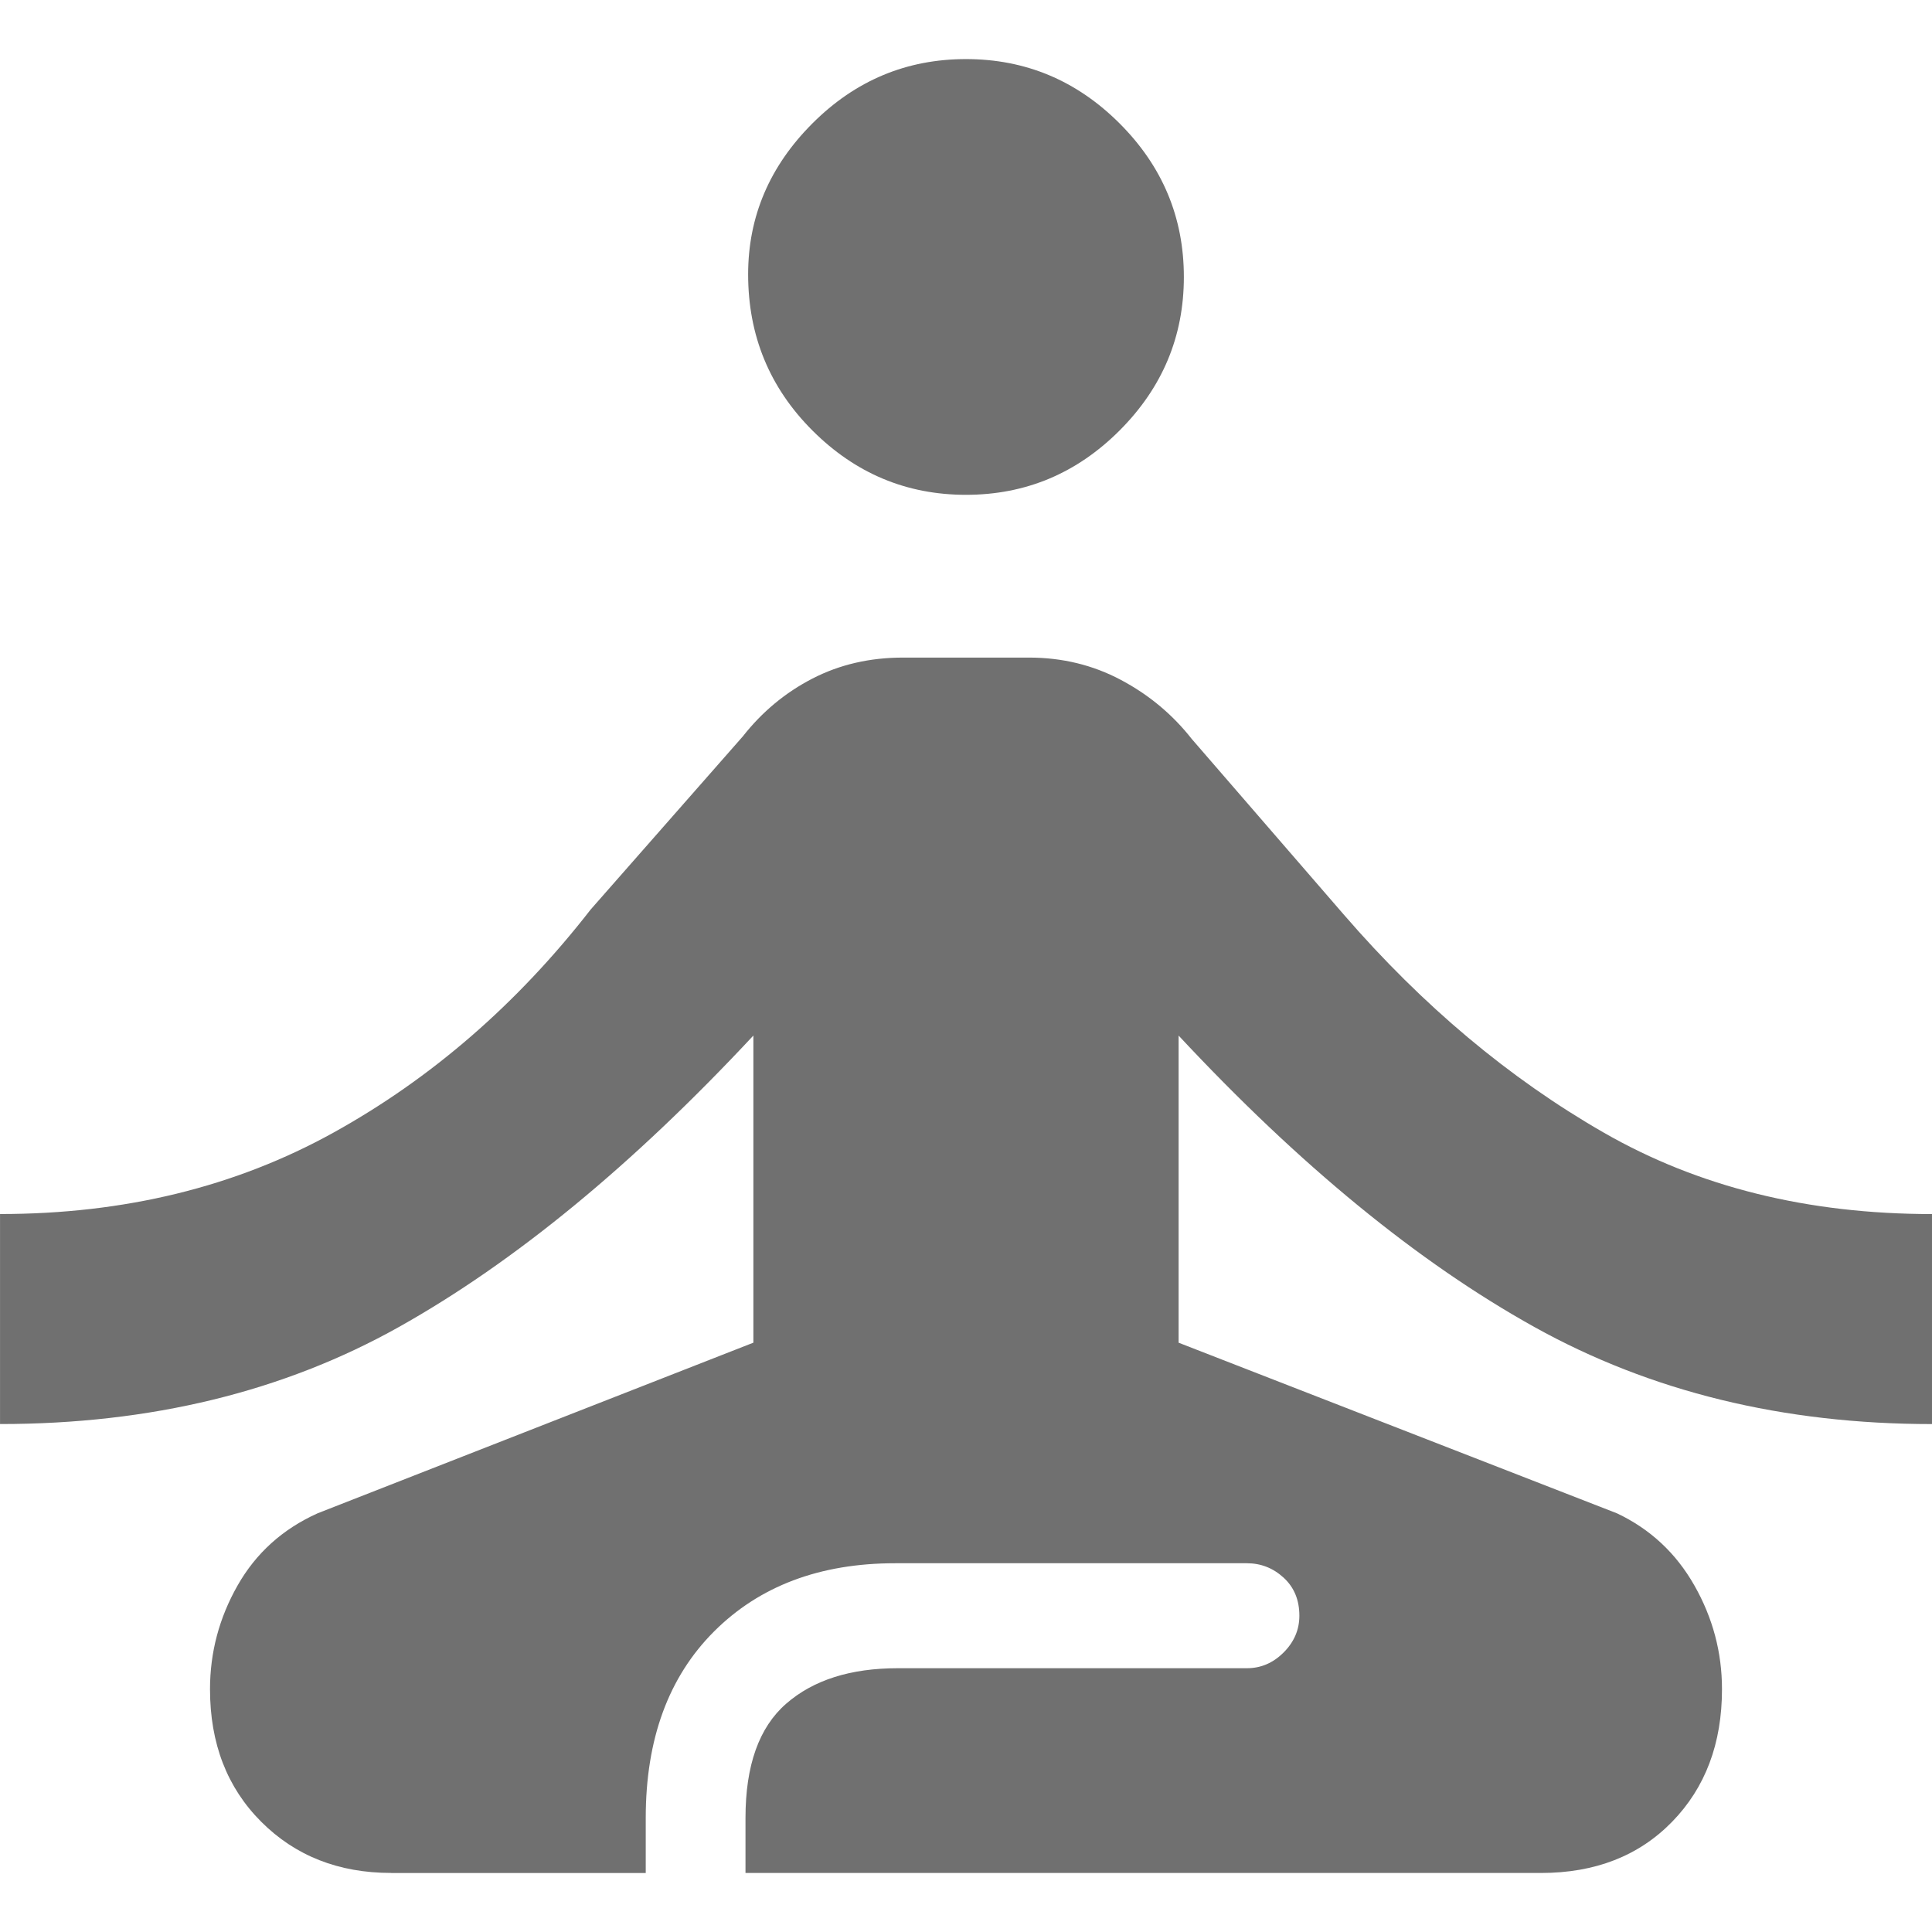 <svg xmlns="http://www.w3.org/2000/svg" id="a" viewBox="0 0 600 600"><defs><style>.b{fill:#707070;}</style></defs><path class="b" d="M121.47,581.66c-16.3,0-29.76-5.3-40.35-15.9-10.6-10.6-15.9-24.32-15.9-41.17,0-11.41,2.85-22.15,8.56-32.2,5.71-10.05,13.99-17.53,24.86-22.42l135.33-52.99v-95.38c-37.5,40.22-74.18,70.38-110.05,90.49-35.87,20.11-77.17,30.16-123.91,30.16v-65.22c38.59,0,73.1-8.42,103.53-25.27,30.43-16.85,57.07-39.95,79.89-69.29l47.28-53.8c5.98-7.61,13.18-13.59,21.6-17.93,8.42-4.35,17.8-6.52,28.13-6.52h39.13c10.33,0,19.84,2.31,28.53,6.93,8.7,4.62,16.03,10.73,22.01,18.34l47.28,54.62c24.46,28.26,51.36,50.82,80.71,67.66,29.35,16.85,63.32,25.27,101.9,25.27v65.22c-46.2,0-87.36-10.05-123.51-30.16s-72.96-50.27-110.46-90.49v95.38l136.14,52.99c10.33,4.89,18.34,12.36,24.05,22.42,5.71,10.05,8.56,20.79,8.56,32.2,0,16.85-5.16,30.57-15.49,41.17-10.33,10.6-23.91,15.9-40.76,15.9H231.52v-17.12c0-16.3,4.21-28.12,12.64-35.46,8.42-7.34,19.97-11.01,34.65-11.01h108.42c4.35,0,8.15-1.63,11.41-4.89,3.26-3.26,4.89-7.07,4.89-11.41,0-4.89-1.63-8.83-4.89-11.82-3.26-2.99-7.07-4.48-11.41-4.48h-109.24c-23.37,0-42.12,7.07-56.25,21.2-14.13,14.13-21.2,33.42-21.2,57.88v17.12H121.47ZM300,153.67c-18.48,0-34.37-6.66-47.69-19.97-13.32-13.32-19.97-29.48-19.97-48.51,0-17.93,6.66-33.56,19.97-46.87,13.32-13.32,29.21-19.97,47.69-19.97,18.48,0,34.37,6.66,47.69,19.97s19.97,29.21,19.97,47.69-6.66,34.37-19.97,47.69c-13.32,13.32-29.21,19.97-47.69,19.97Z"></path></svg>